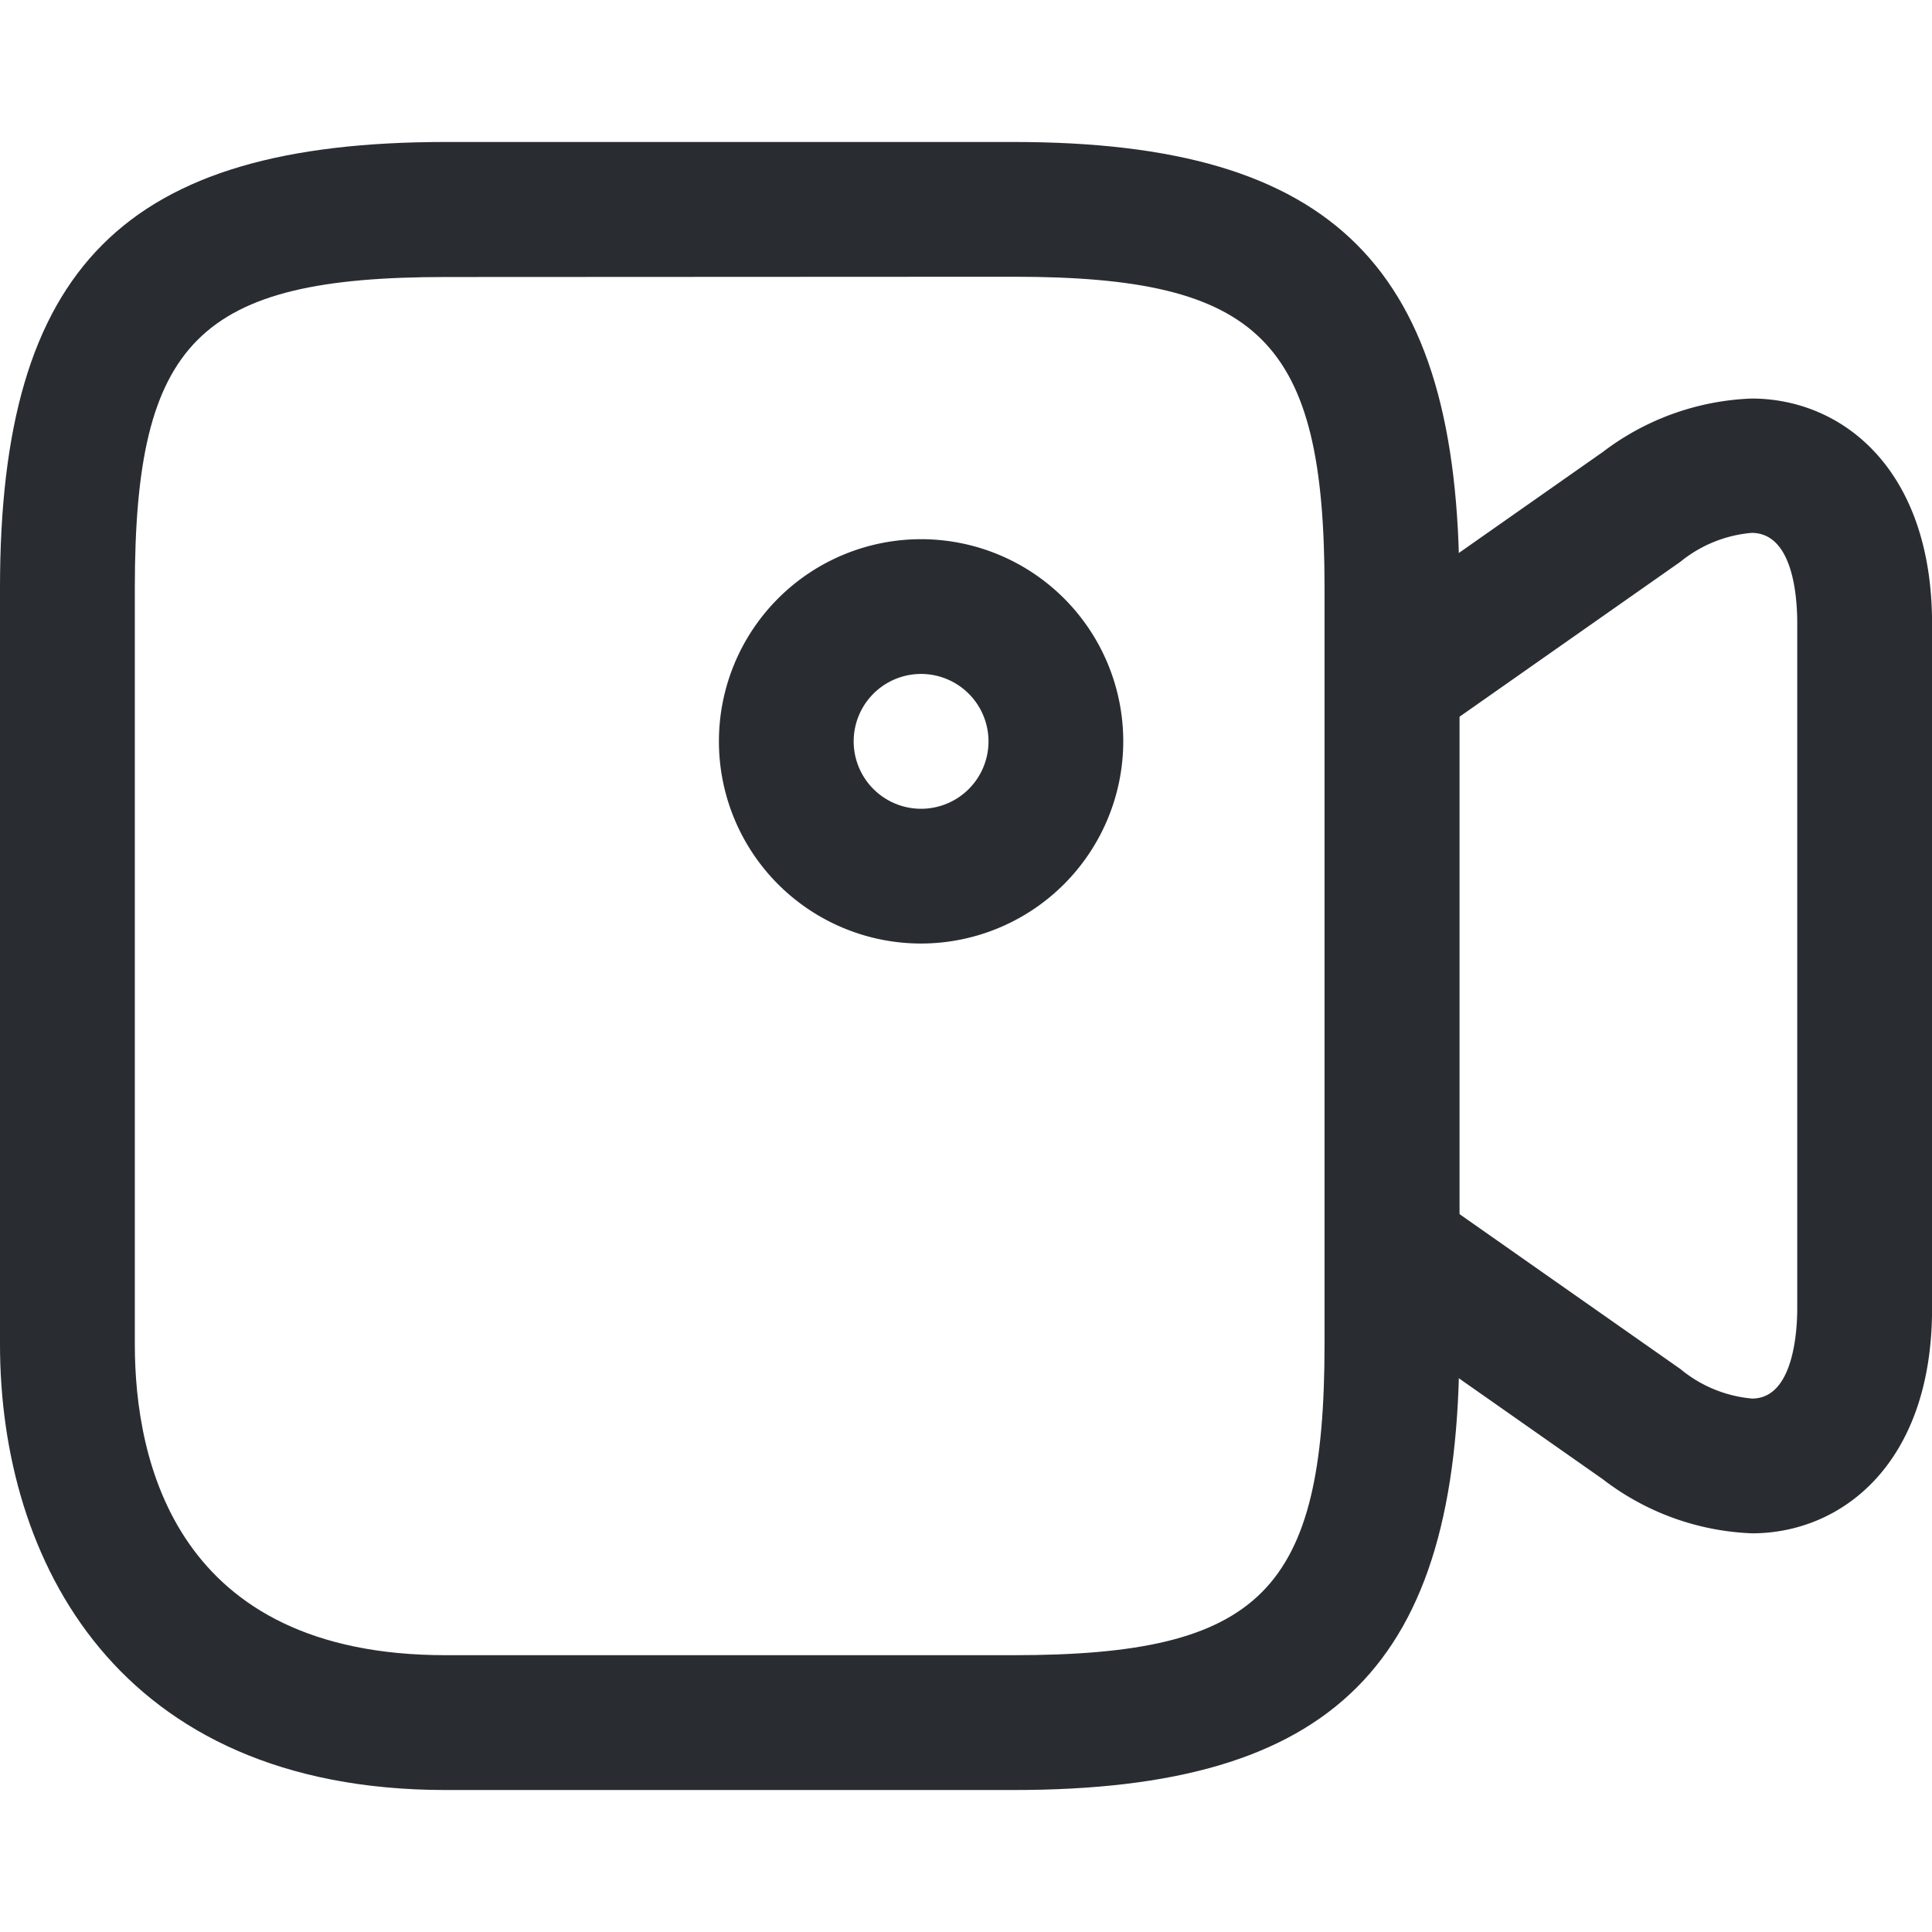 <svg xmlns="http://www.w3.org/2000/svg" width="18" height="18" viewBox="0 0 28.201 24.056">
    <g data-name="Group 16982">
        <path data-name="Path 16496" d="M15.111 24.685h-8.29c-4.8 0-6.506-3.361-6.506-6.506V7.134C.315 2.453 2.139.629 6.821.629h8.29c4.682 0 6.506 1.824 6.506 6.506v11.044c0 4.682-1.824 6.506-6.506 6.506zM6.821 2.6c-3.605 0-4.538.933-4.538 4.538v11.041c0 1.695.59 4.538 4.538 4.538h8.29c3.605 0 4.538-.933 4.538-4.538V7.134c0-3.605-.933-4.538-4.538-4.538z" transform="translate(-.315 -.629)" style="fill:#292d32"/>
        <path data-name="Path 16497" d="M1203.166 248.824a3.8 3.8 0 0 1-2.177-.788l-3.644-2.556a.984.984 0 0 1-.419-.805V236.4a.984.984 0 0 1 .419-.805l3.646-2.558a3.812 3.812 0 0 1 2.168-.777c1.311 0 2.634 1.017 2.634 3.288v10c-.001 2.26-1.32 3.276-2.627 3.276zm-4.273-4.661 3.228 2.264a1.9 1.9 0 0 0 1.045.43c.612 0 .659-1.007.659-1.316v-10c0-.4-.065-1.32-.666-1.32a1.9 1.9 0 0 0-1.04.422l-3.226 2.263z" transform="translate(-1177.591 -228.515)" style="fill:#292d32"/>
        <path data-name="Path 16498" d="M652.706 365.341a2.951 2.951 0 1 1 2.951-2.951 2.955 2.955 0 0 1-2.951 2.951zm0-3.935a.984.984 0 1 0 .984.984.985.985 0 0 0-.984-.984z" transform="translate(-639.261 -353.641)" style="fill:#292d32"/>
    </g>
</svg>
